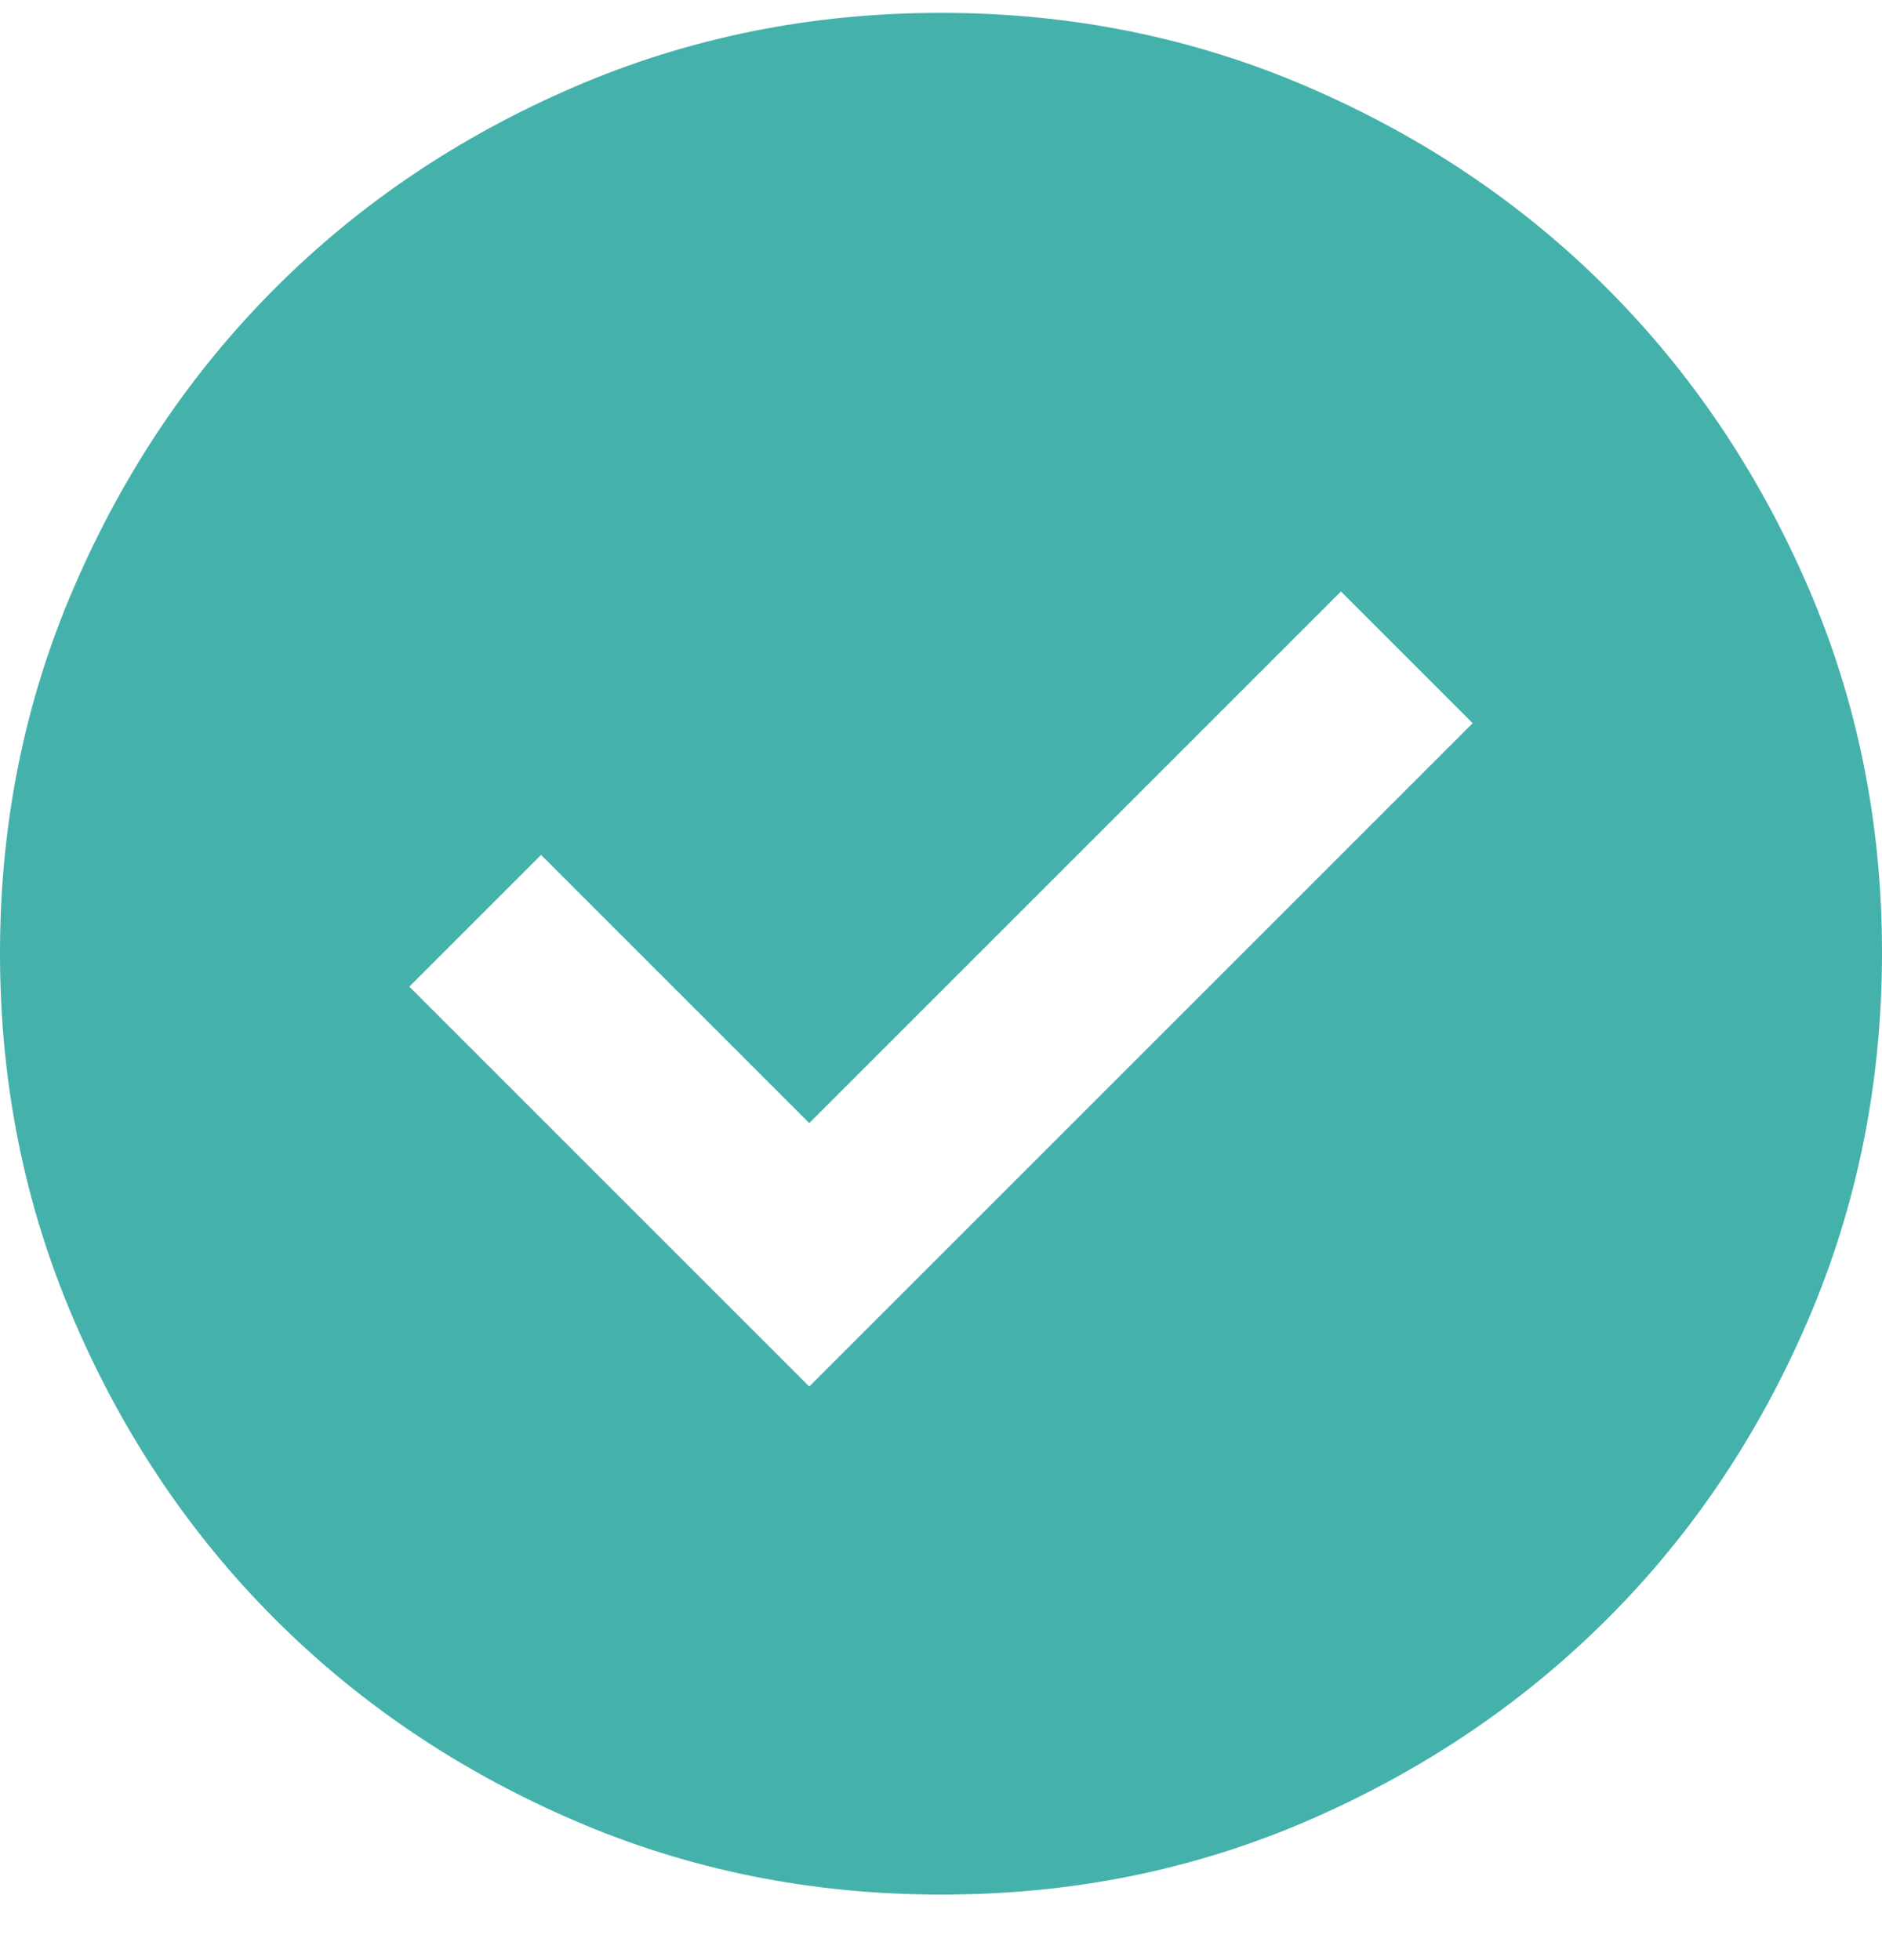 <svg width="24" height="25" viewBox="0 0 24 25" fill="none" xmlns="http://www.w3.org/2000/svg">
<path d="M10.32 17.684L18.78 9.224L17.1 7.544L10.32 14.324L6.9 10.904L5.22 12.584L10.32 17.684ZM12 24.164C10.34 24.164 8.78 23.849 7.32 23.218C5.86 22.588 4.59 21.733 3.51 20.654C2.43 19.575 1.575 18.305 0.946 16.844C0.316 15.383 0.001 13.823 1.51899e-06 12.164C-0.001 10.505 0.314 8.945 0.946 7.484C1.577 6.023 2.432 4.753 3.51 3.674C4.588 2.595 5.858 1.74 7.32 1.11C8.782 0.479 10.342 0.164 12 0.164C13.658 0.164 15.218 0.479 16.68 1.11C18.142 1.74 19.412 2.595 20.49 3.674C21.568 4.753 22.424 6.023 23.056 7.484C23.688 8.945 24.002 10.505 24 12.164C23.998 13.823 23.682 15.383 23.054 16.844C22.426 18.305 21.572 19.575 20.49 20.654C19.408 21.733 18.138 22.588 16.68 23.22C15.222 23.851 13.662 24.166 12 24.164Z" fill="#44B2AB"/>
</svg>
